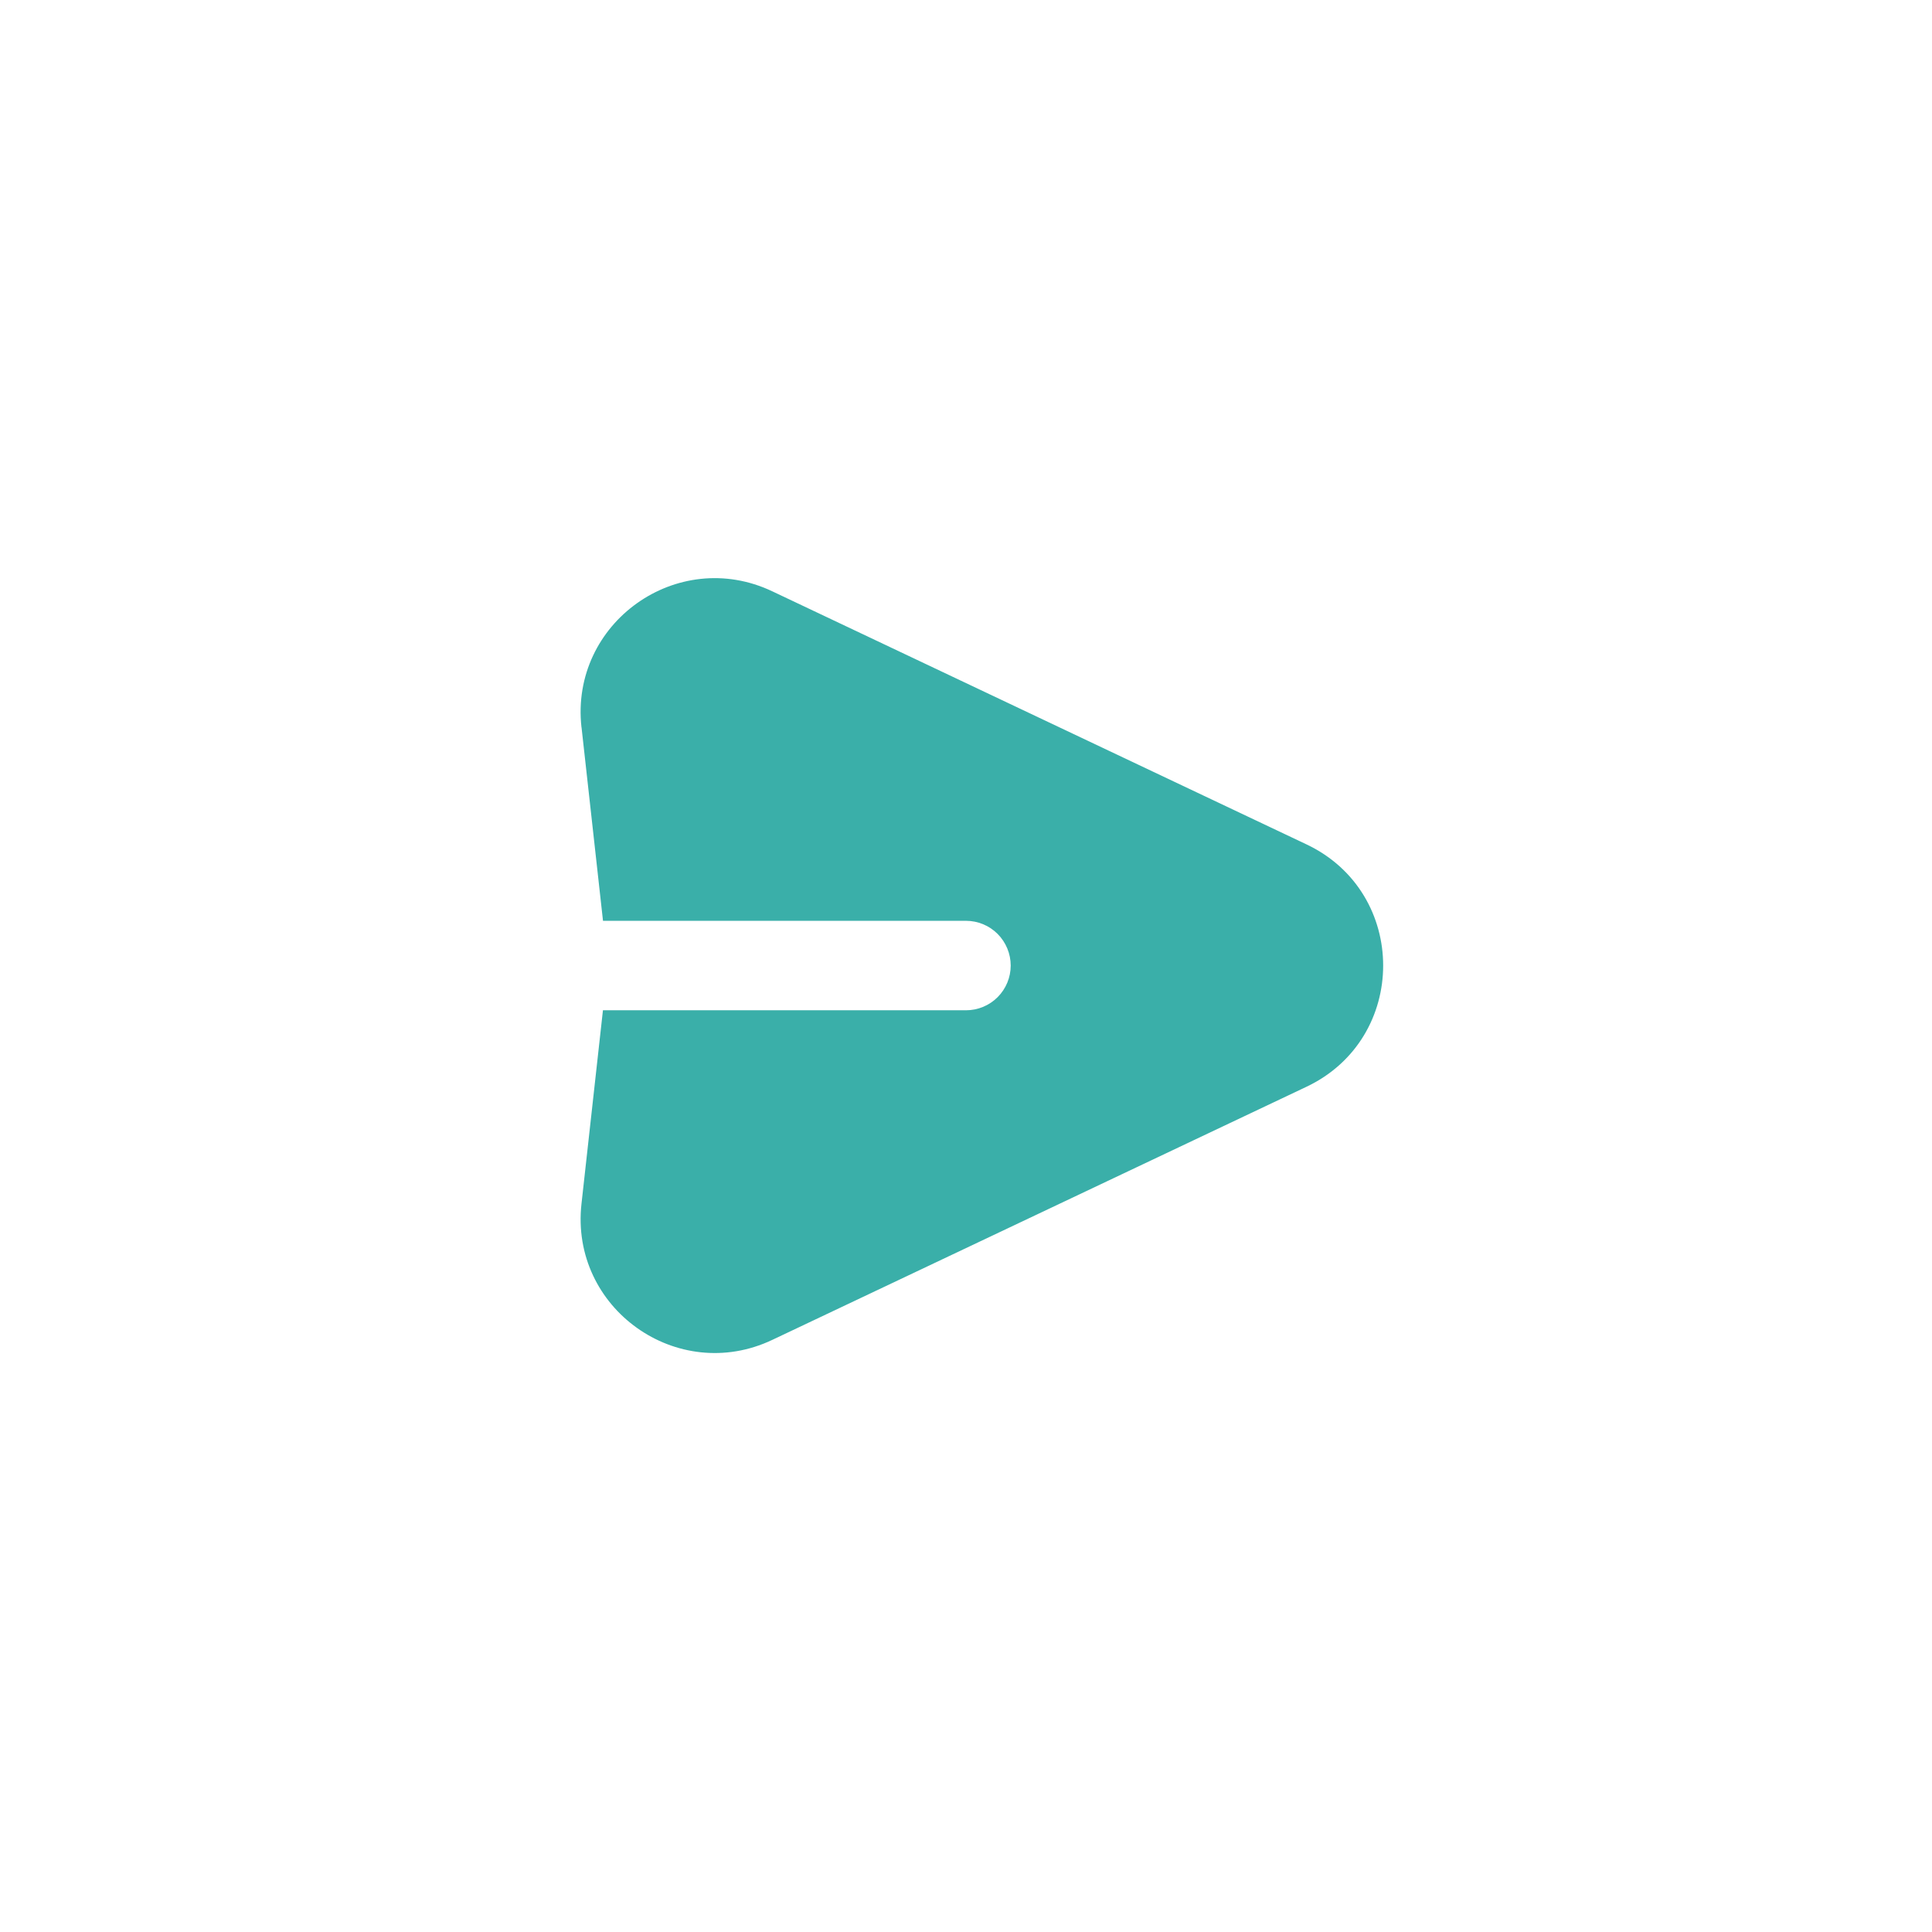 <svg width="36" height="36" viewBox="0 0 36 36" fill="none" xmlns="http://www.w3.org/2000/svg">
<path fill-rule="evenodd" clip-rule="evenodd" d="M10.835 13.553C10.618 11.608 12.621 10.179 14.39 11.018L24.343 15.733C26.25 16.635 26.25 19.348 24.343 20.251L14.39 24.967C12.621 25.805 10.619 24.377 10.835 22.432L11.235 18.825H18C18.221 18.825 18.433 18.737 18.589 18.581C18.745 18.425 18.833 18.213 18.833 17.992C18.833 17.771 18.745 17.559 18.589 17.402C18.433 17.246 18.221 17.158 18 17.158H11.236L10.836 13.553H10.835Z" fill="#3AAFA9"/>
</svg>
